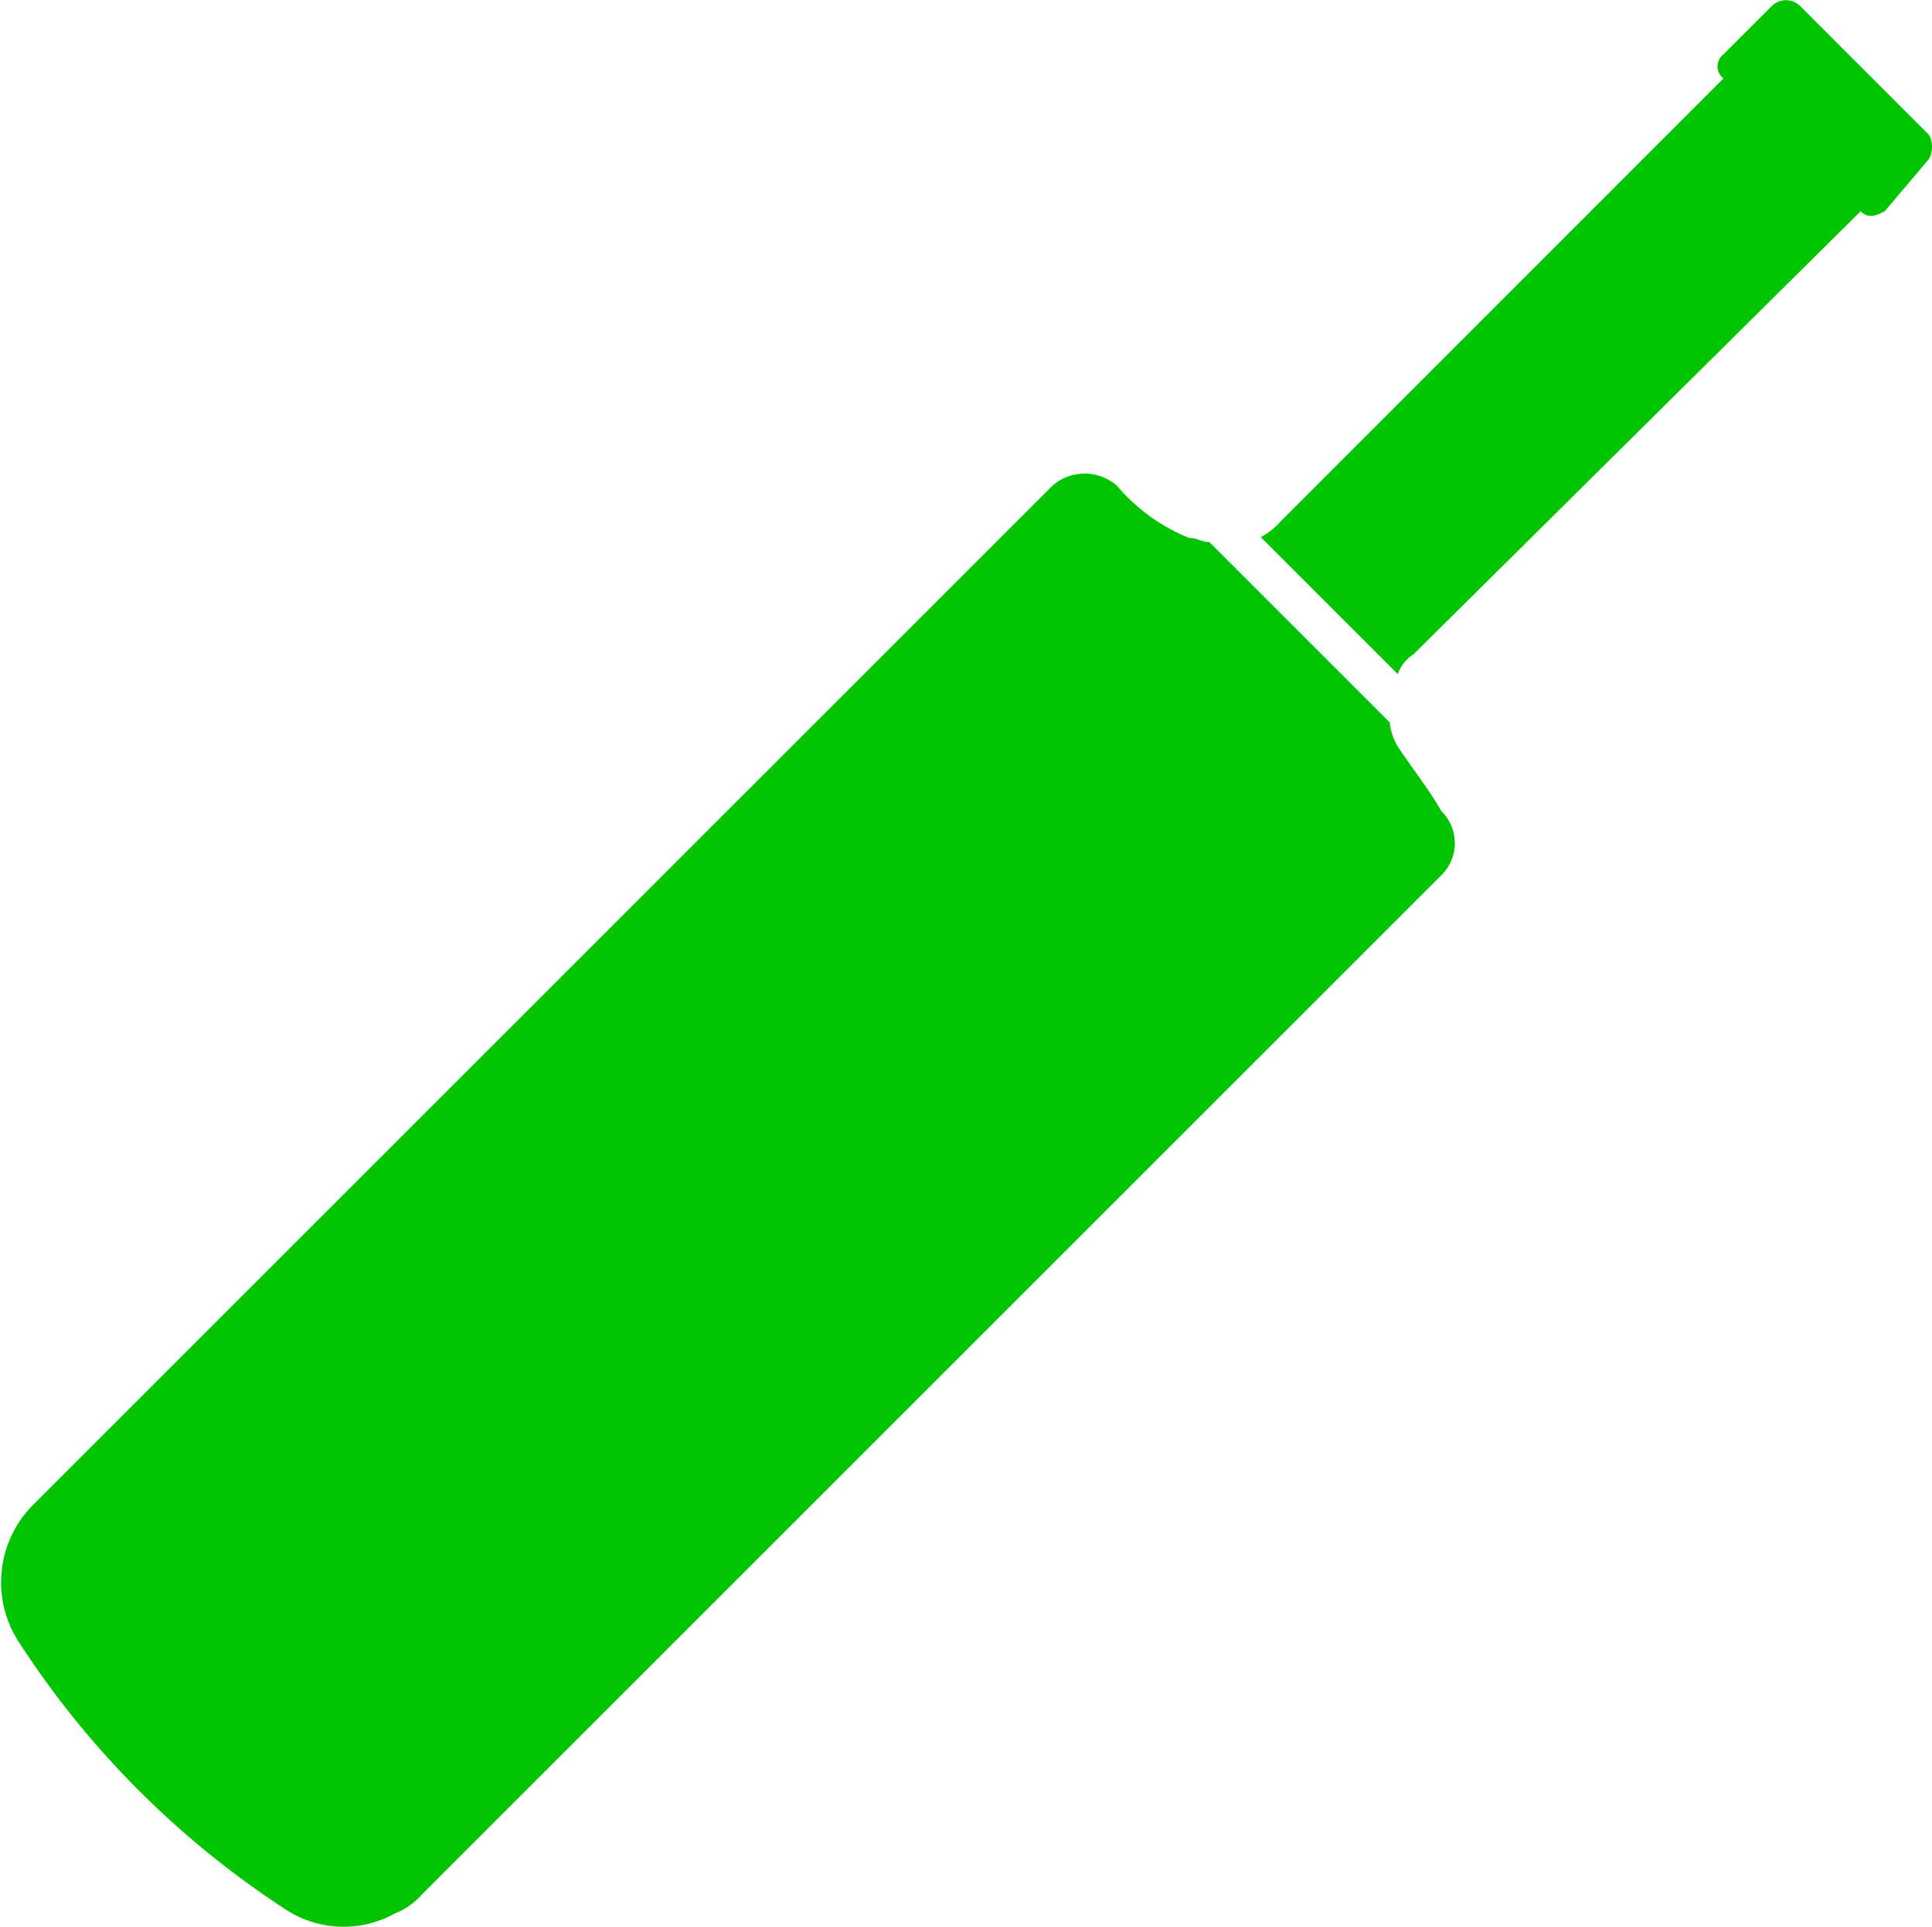 <svg xmlns="http://www.w3.org/2000/svg" width="9.637" height="9.613" viewBox="0 0 9.637 9.613"><g transform="translate(-5.874 -6.3)"><path d="M12.846,78.165a.285.285,0,0,1-.04-.12l-.9-.9c-.04,0-.06-.02-.1-.02a.929.929,0,0,1-.361-.261.244.244,0,0,0-.321,0l-5.08,5.08a.547.547,0,0,0-.08.683A4.523,4.523,0,0,0,7.3,83.968a.526.526,0,0,0,.542.02.36.36,0,0,0,.141-.1l5.08-5.08a.224.224,0,0,0,0-.321C13.007,78.386,12.926,78.286,12.846,78.165Z" transform="translate(0 -68.141)" fill="#00c500"/><path d="M197.133,6.973h0l-.643-.643h0a.1.1,0,0,0-.141,0l-.241.241a.075.075,0,0,0,0,.12L193.9,8.9a.353.353,0,0,1-.1.08l.683.683a.2.2,0,0,1,.08-.1l2.229-2.209c.04.04.08.02.12,0l.221-.261A.128.128,0,0,0,197.133,6.973Z" transform="translate(-181.637)" fill="#00c500"/></g></svg>